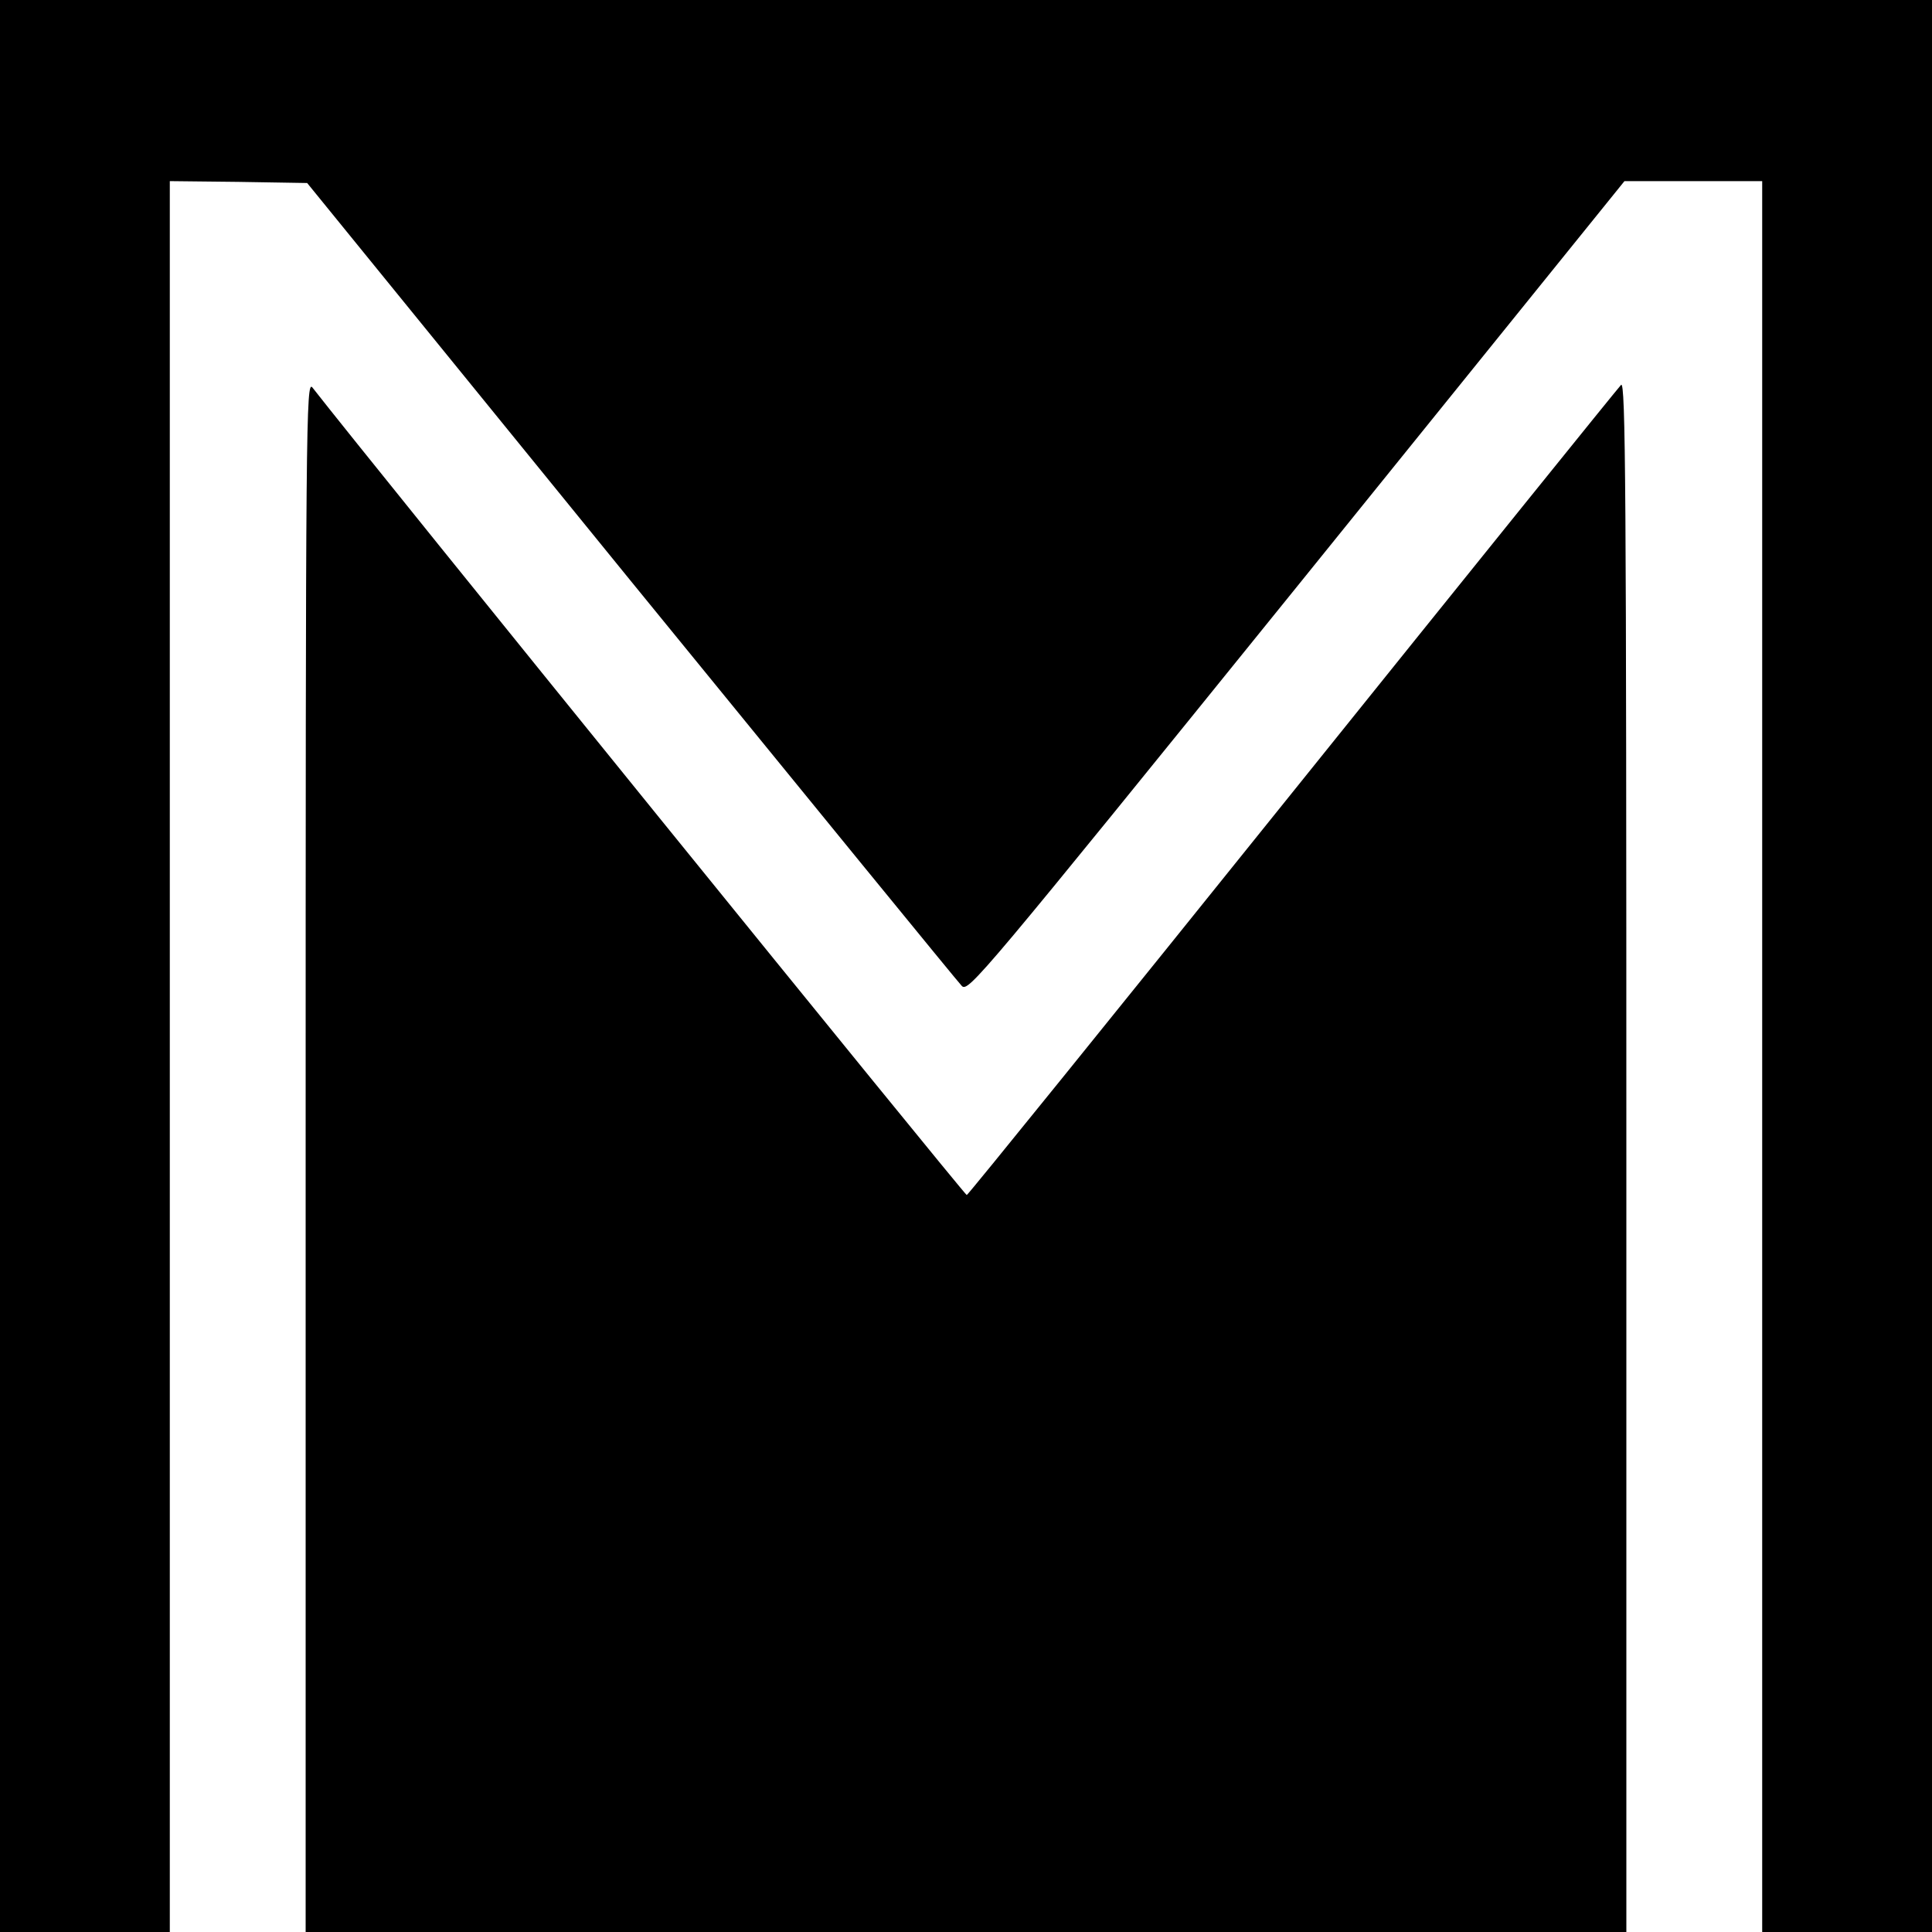 <?xml version="1.0" standalone="no"?>
<!DOCTYPE svg PUBLIC "-//W3C//DTD SVG 20010904//EN"
 "http://www.w3.org/TR/2001/REC-SVG-20010904/DTD/svg10.dtd">
<svg version="1.0" xmlns="http://www.w3.org/2000/svg"
 width="512pt" height="512pt" viewBox="0 0 512 512"
 preserveAspectRatio="xMidYMid meet">
<g transform="translate(0,512) scale(0.1,-0.1)"
fill="#000000" stroke="none">
<path d="M0 2560 l0 -2560 225 0 225 0 0 2320 0 2320 182 -2 182 -3 858 -1055
c473 -580 867 -1063 877 -1073 17 -17 51 23 887 1057 l869 1076 183 0 182 0 0
-2320 0 -2320 225 0 225 0 0 2560 0 2560 -2560 0 -2560 0 0 -2560z"/>
<path d="M810 2058 l0 -2058 1750 0 1750 0 0 2057 c0 1773 -2 2055 -14 2043
-8 -8 -400 -494 -871 -1080 -471 -586 -859 -1066 -863 -1067 -5 -1 -1579 1941
-1734 2140 -17 21 -18 -84 -18 -2035z"/>
</g>
</svg>

